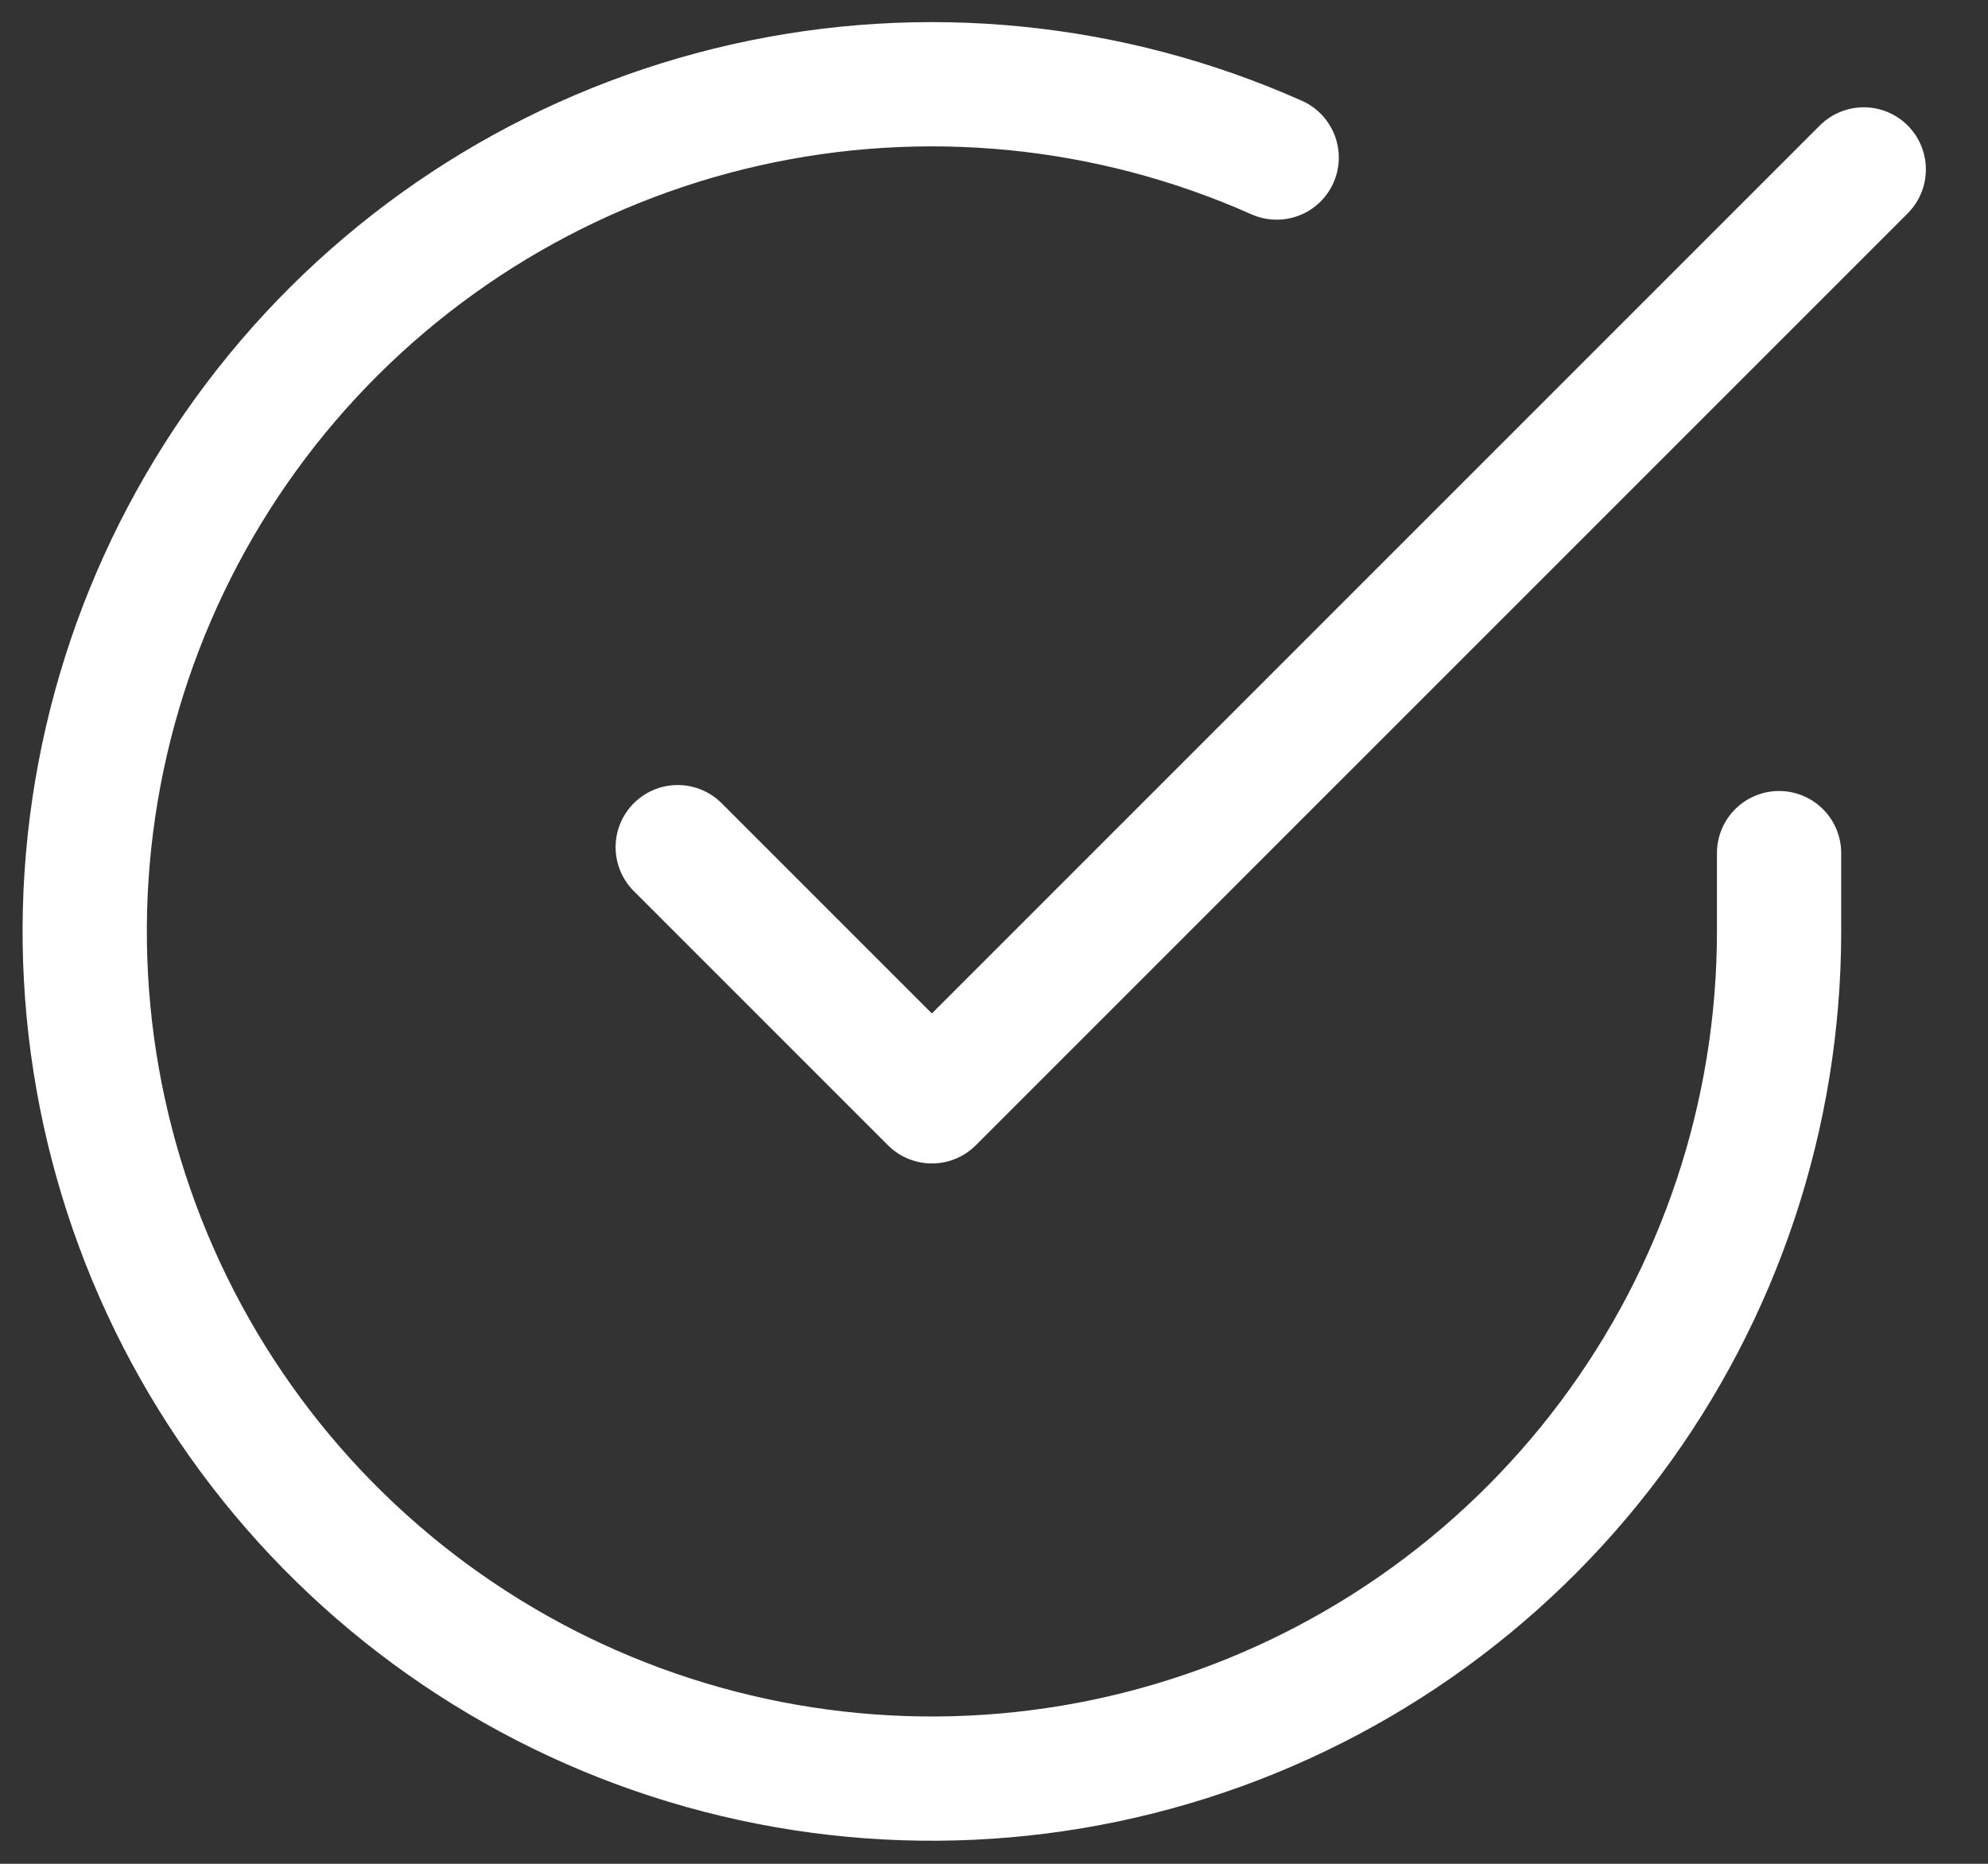 <svg width="32" height="30" viewBox="0 0 32 30" fill="none" xmlns="http://www.w3.org/2000/svg">
<rect x="0" y="0" width="32" height="30" fill="#333333" stroke="none"/>
<path d="M28.637 13.732V15C28.635 17.941 27.683 20.802 25.922 23.157C24.161 25.512 21.686 27.235 18.866 28.069C16.047 28.903 13.033 28.803 10.274 27.784C7.516 26.765 5.161 24.881 3.561 22.414C1.96 19.947 1.2 17.029 1.393 14.095C1.587 11.161 2.724 8.368 4.634 6.132C6.545 3.897 9.127 2.339 11.995 1.691C14.863 1.043 17.864 1.34 20.55 2.536" stroke="white" stroke-width="2" stroke-linecap="round" stroke-linejoin="round"/>
<path d="M30 2.727L15 17.727L10.909 13.636" stroke="white" stroke-width="2" stroke-linecap="round" stroke-linejoin="round"/>
</svg>
